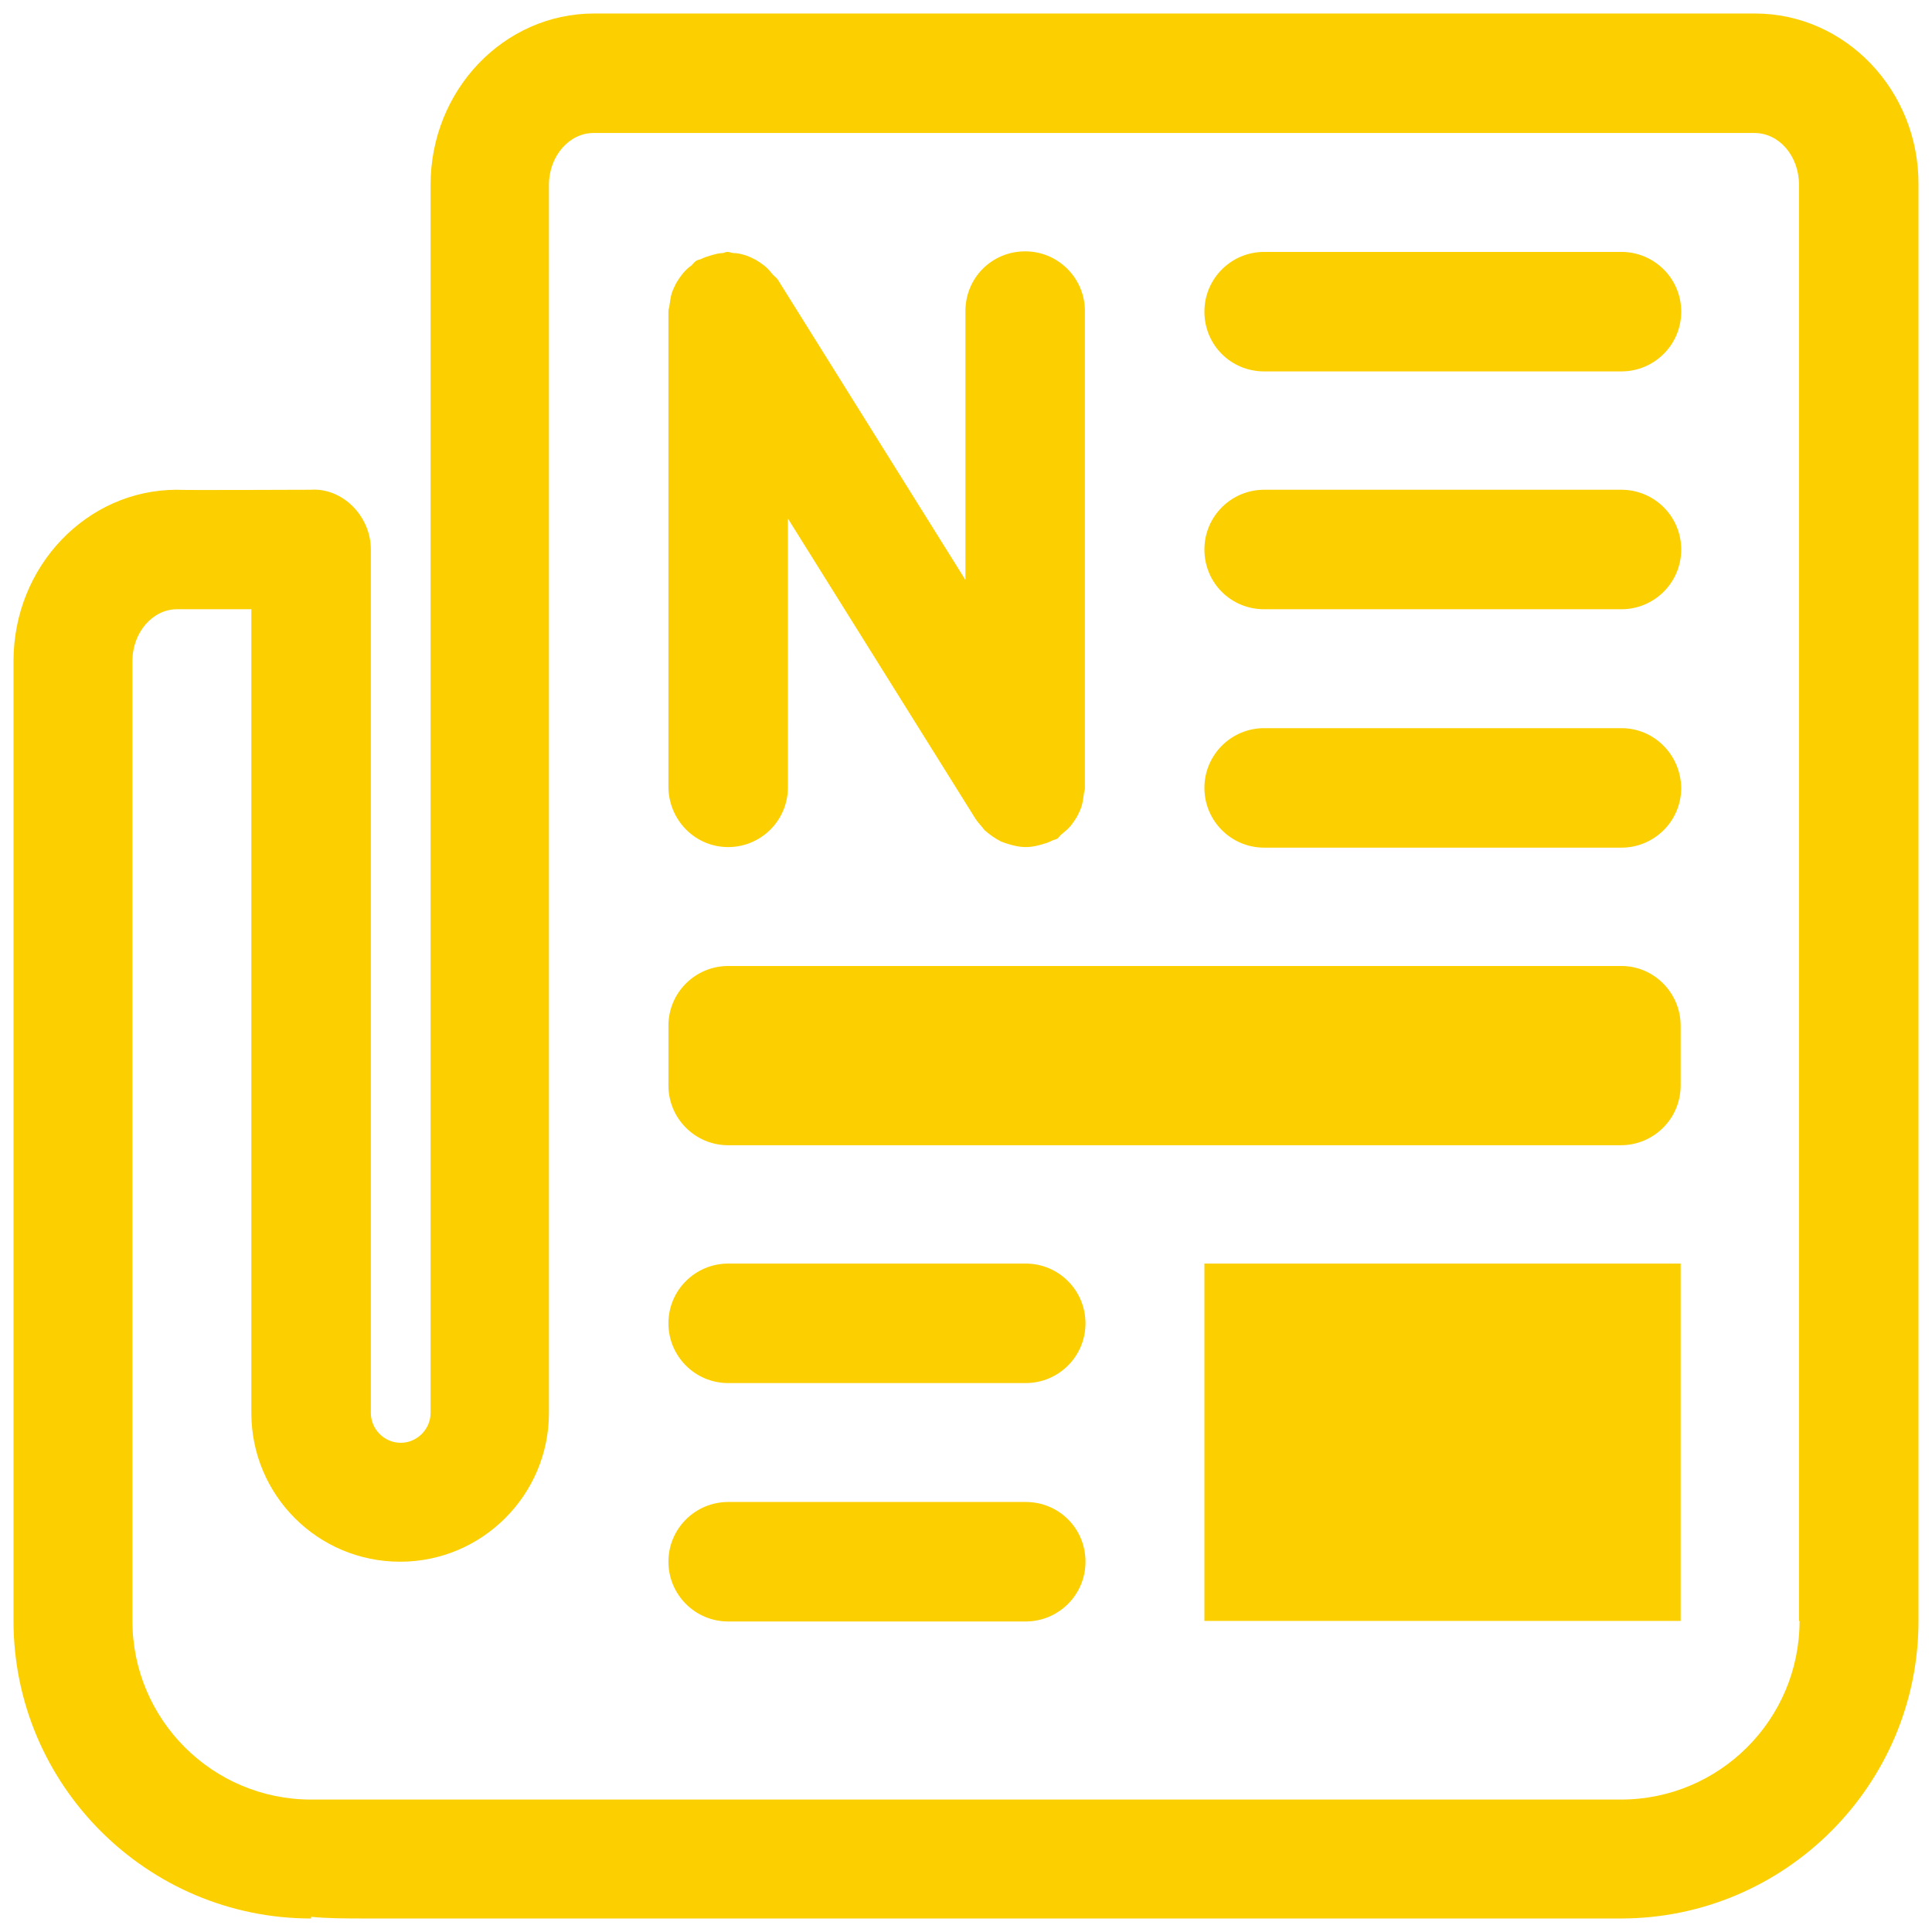 <?xml version="1.0" encoding="utf-8"?>
<!-- Generator: Adobe Illustrator 15.1.0, SVG Export Plug-In . SVG Version: 6.00 Build 0)  -->
<!DOCTYPE svg PUBLIC "-//W3C//DTD SVG 1.1//EN" "http://www.w3.org/Graphics/SVG/1.1/DTD/svg11.dtd">
<svg version="1.1" id="Ebene_1" xmlns="http://www.w3.org/2000/svg" xmlns:xlink="http://www.w3.org/1999/xlink" x="0px" y="0px"
	 width="337px" height="337px" viewBox="0 0 337 337" style="enable-background:new 0 0 337 337;" xml:space="preserve">
<style type="text/css">
<![CDATA[
	.st0{fill:#FBCF00;}
]]>
</style>
<g id="corporatePublishing">
	<g id="Newspaper">
		<g>
			<path class="st0" d="M306.133,2.357H103.616c-15.729,0-28.51,13.369-28.51,29.886v214.216c0,2.85-2.36,5.21-5.21,5.21
				c-2.851,0-5.21-2.36-5.21-5.21V95.849c0-5.8-4.916-10.813-10.519-10.42c-1.18,0-23.202,0.098-23.3,0
				c-15.729,0-28.51,13.369-28.51,29.886v167.42c0,28.609,23.299,51.908,51.908,51.908v-0.296c2.851,0.296,6.095,0.296,9.831,0.296
				h218.64c28.608,0,51.907-23.299,51.907-51.908V32.243C334.741,15.727,321.862,2.357,306.133,2.357z M313.899,282.734
				c0,17.204-13.96,31.165-31.164,31.165c0,0-226.406,0-228.471,0c-17.205,0-31.165-13.961-31.165-31.165v-167.42
				c0-5.014,3.54-9.045,7.767-9.045h12.977v140.189c0,14.354,11.6,25.952,25.954,25.952s25.954-11.697,25.954-25.952V32.243
				c0-5.014,3.539-9.045,7.767-9.045h202.517c4.326,0,7.767,4.031,7.767,9.045v250.491H313.899z M127.013,147.757
				c5.702,0,10.421-4.621,10.421-10.421V90.442l32.736,52.398c0.393,0.59,0.786,0.983,1.181,1.476
				c0.098,0.098,0.196,0.294,0.394,0.491c0.884,0.786,1.867,1.475,2.85,1.966c0.295,0.099,0.492,0.196,0.787,0.295
				c1.18,0.393,2.359,0.688,3.539,0.688l0,0l0,0c1.181,0,2.359-0.296,3.538-0.688c0.394-0.099,0.689-0.295,0.984-0.394
				c0.295-0.196,0.688-0.196,0.982-0.393c0.295-0.197,0.492-0.591,0.786-0.787c0.59-0.491,1.081-0.885,1.573-1.475
				c0.394-0.491,0.787-1.081,1.082-1.572c0.295-0.59,0.59-1.18,0.786-1.77c0.196-0.688,0.295-1.377,0.394-2.065
				c0-0.393,0.195-0.688,0.195-1.081V54.265c0-5.702-4.619-10.421-10.42-10.421s-10.42,4.621-10.42,10.421v46.894l-32.738-52.399
				c-0.196-0.294-0.491-0.491-0.786-0.786c-0.492-0.59-0.885-1.081-1.475-1.573c-0.492-0.394-1.082-0.786-1.573-1.081
				c-0.59-0.295-1.18-0.59-1.77-0.787c-0.688-0.196-1.376-0.393-2.064-0.393c-0.393,0-0.688-0.197-1.082-0.197
				c-0.295,0-0.492,0.099-0.786,0.197c-0.688,0-1.377,0.196-2.064,0.393c-0.689,0.197-1.279,0.394-1.868,0.688
				c-0.295,0.099-0.491,0.099-0.787,0.295c-0.295,0.196-0.492,0.491-0.786,0.786c-0.59,0.394-1.082,0.885-1.573,1.475
				c-0.393,0.492-0.786,1.082-1.081,1.573c-0.295,0.59-0.59,1.181-0.787,1.77c-0.197,0.688-0.295,1.377-0.393,2.064
				c0,0.394-0.197,0.688-0.197,1.082v83.071C116.691,143.136,121.311,147.757,127.013,147.757z M210.086,282.734h83.07v-62.327
				h-83.07V282.734z M282.833,43.941h-62.327c-5.703,0-10.42,4.621-10.42,10.422c0,5.8,4.619,10.42,10.42,10.42h62.327
				c5.703,0,10.422-4.62,10.422-10.42C293.255,48.562,288.536,43.941,282.833,43.941z M282.833,85.429h-62.327
				c-5.703,0-10.42,4.62-10.42,10.42c0,5.801,4.619,10.421,10.42,10.421h62.327c5.703,0,10.422-4.62,10.422-10.421
				C293.255,90.049,288.536,85.429,282.833,85.429z M282.833,127.013h-62.327c-5.703,0-10.42,4.621-10.42,10.422
				c0,5.701,4.619,10.42,10.42,10.42h62.327c5.703,0,10.422-4.62,10.422-10.42C293.156,131.634,288.536,127.013,282.833,127.013z
				 M178.921,220.407h-51.908c-5.702,0-10.42,4.62-10.42,10.421c0,5.701,4.621,10.421,10.42,10.421h51.908
				c5.702,0,10.42-4.621,10.42-10.421C189.341,225.126,184.721,220.407,178.921,220.407z M178.921,261.992h-51.908
				c-5.702,0-10.42,4.62-10.42,10.419c0,5.704,4.621,10.422,10.42,10.422h51.908c5.702,0,10.42-4.62,10.42-10.422
				C189.341,266.612,184.721,261.992,178.921,261.992z M282.833,168.5h-155.82c-5.702,0-10.42,4.619-10.42,10.421v10.419
				c0,5.704,4.621,10.422,10.42,10.422h155.722c5.702,0,10.421-4.62,10.421-10.422v-10.419
				C293.156,173.219,288.536,168.5,282.833,168.5z"/>
		</g>
	</g>
</g>
</svg>

